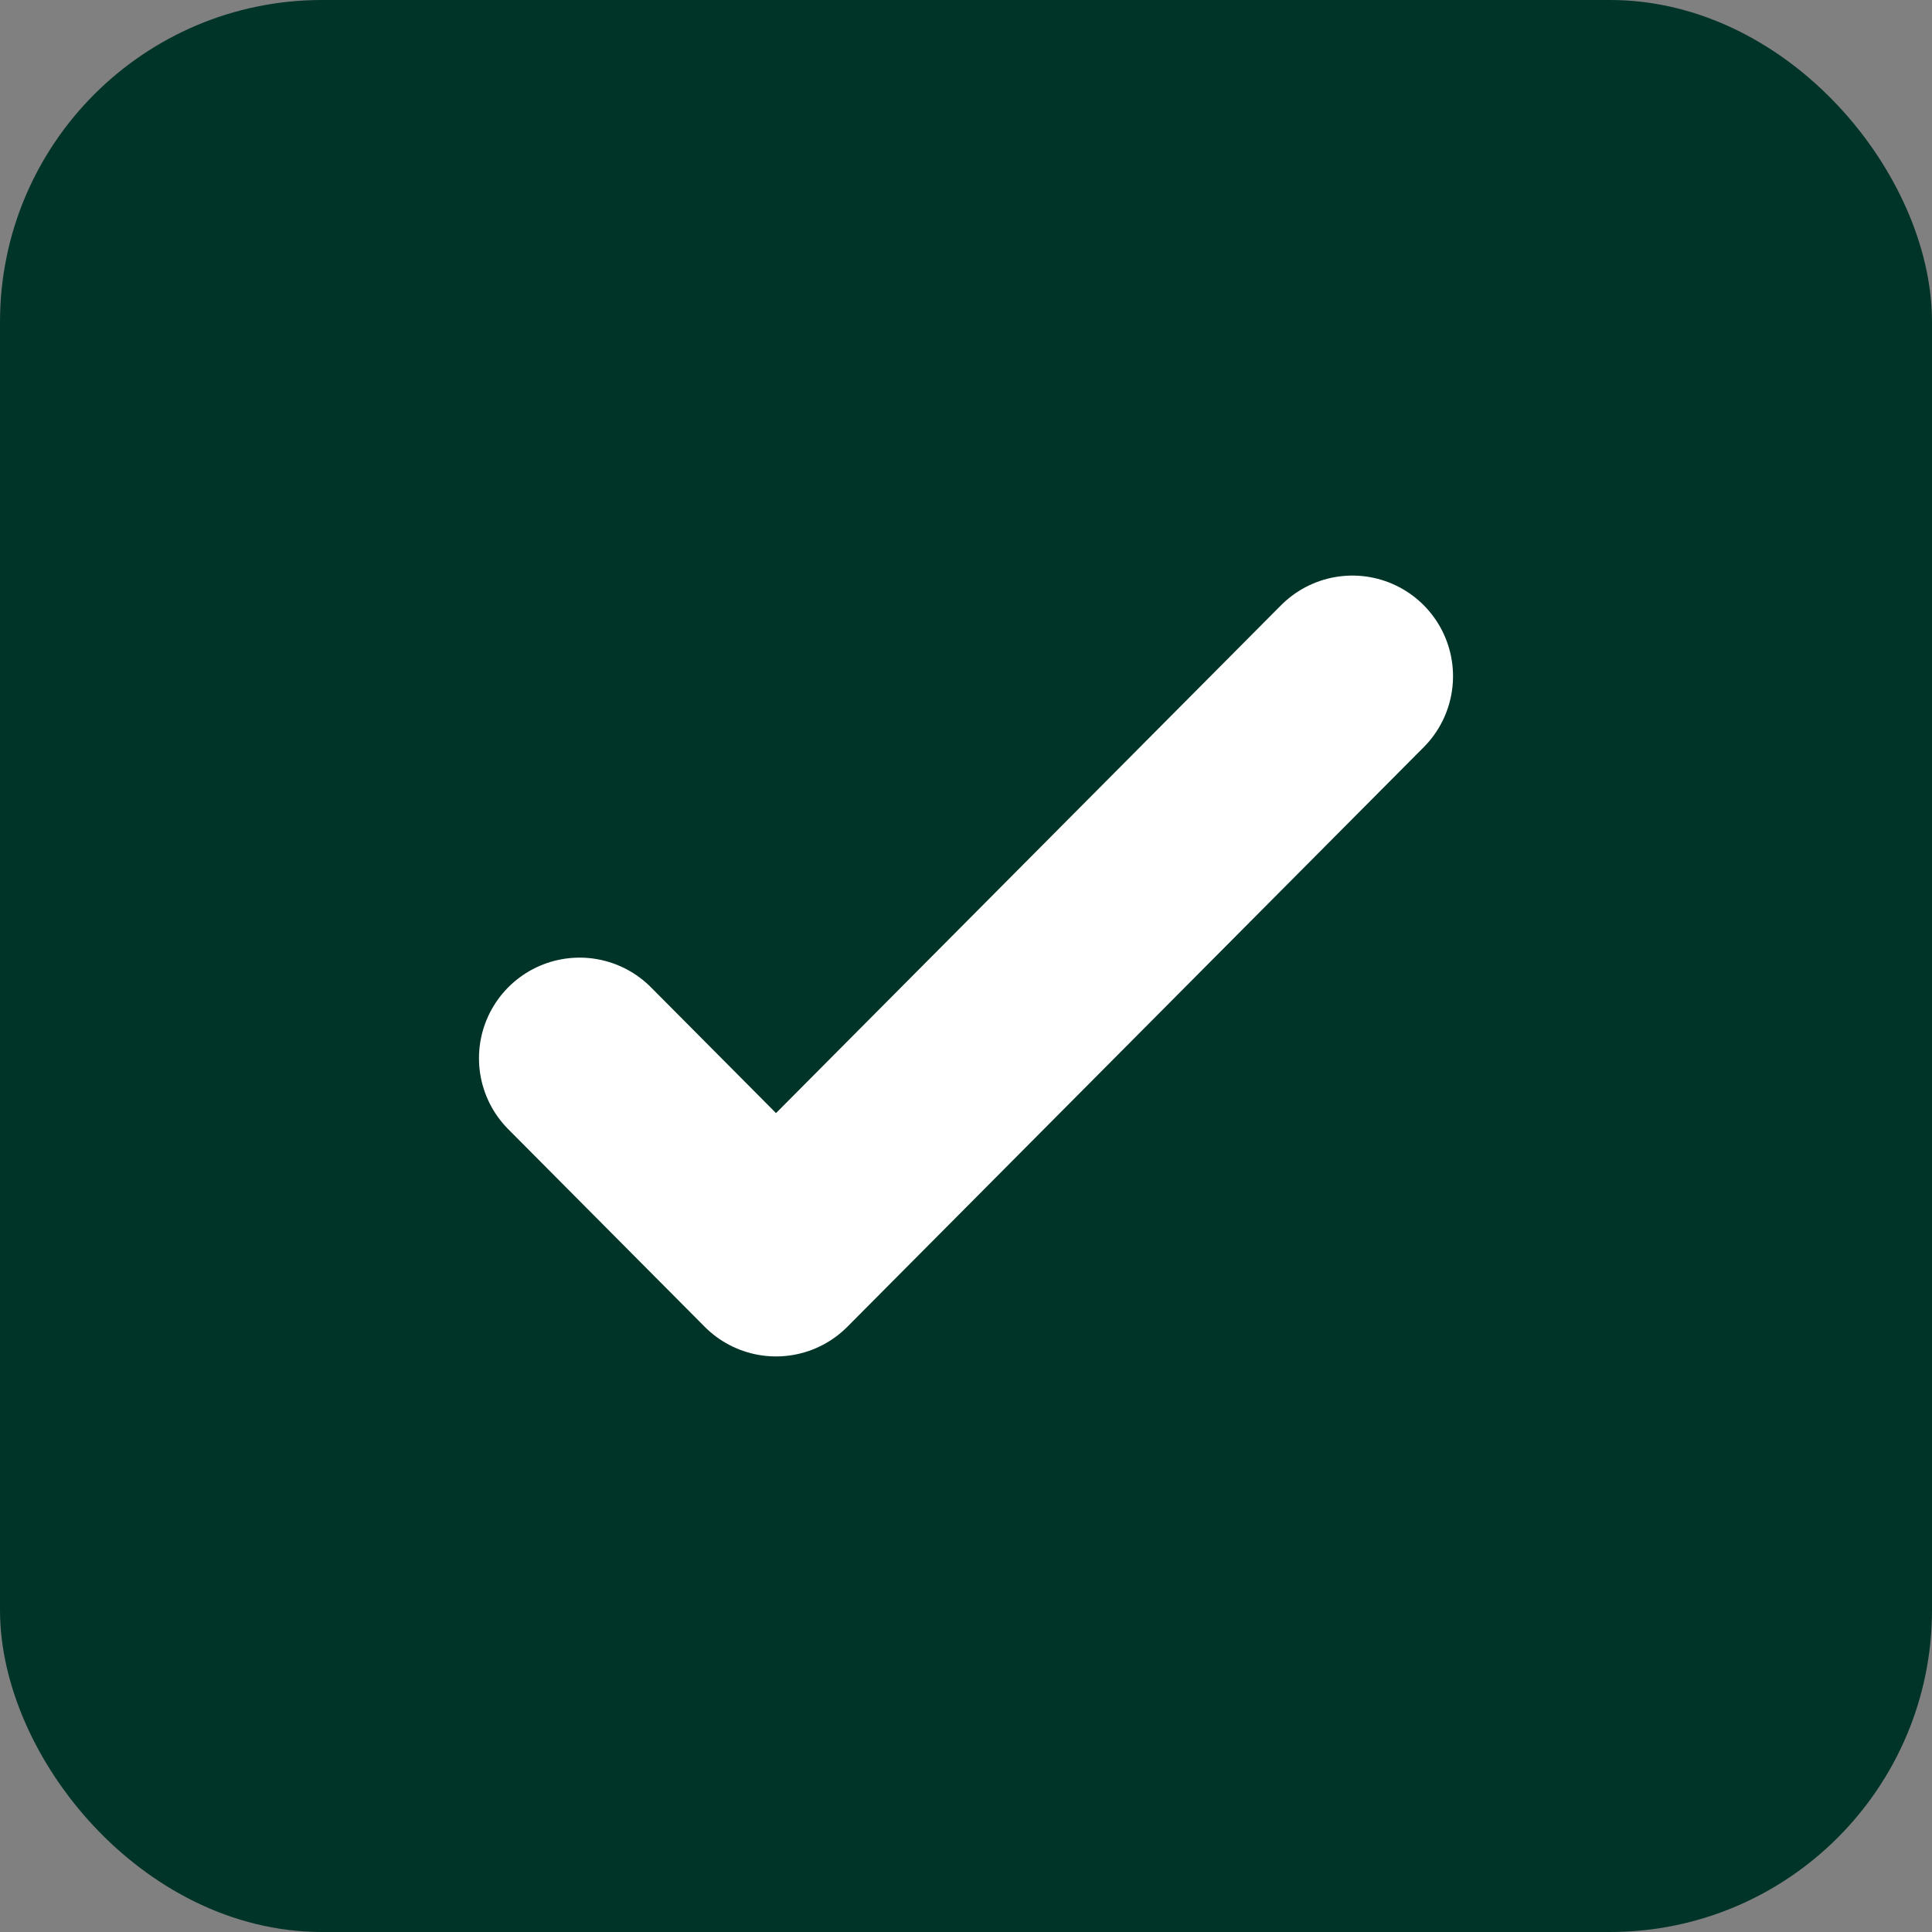 <svg width="24" height="24" viewBox="0 0 24 24" fill="none" xmlns="http://www.w3.org/2000/svg">
<rect x="0" y="0" width="24" height="24" fill="#808080" stroke="none"/>
<rect x="0.5" y="0.5" width="23" height="23" rx="3.5" fill="#003428"/>
<rect x="0.5" y="0.5" width="23" height="23" rx="3.5" stroke="#003428"/>
<path d="M16.8 8.4L9.64 15.6L7.2 13.146" stroke="white" stroke-width="2.5" stroke-linecap="round" stroke-linejoin="round"/>
</svg>
